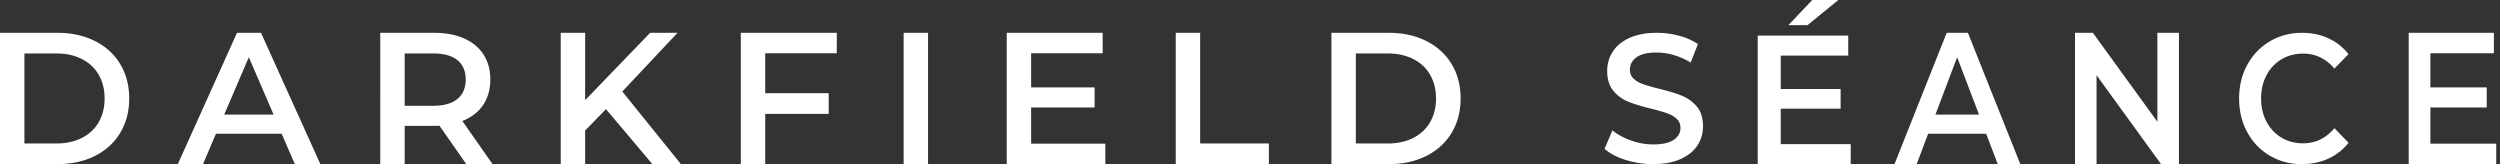 <svg xmlns="http://www.w3.org/2000/svg" width="457" height="30" fill="none"><rect width="100%" height="100%" fill="#333333" stroke="none"/><path fill="#fff" d="M0 6h10.504c2.564 0 4.84.497 6.832 1.491 1.99.995 3.536 2.4 4.634 4.218 1.099 1.817 1.648 3.914 1.648 6.291 0 2.377-.55 4.474-1.648 6.291-1.098 1.818-2.643 3.223-4.634 4.218-1.991.994-4.268 1.491-6.832 1.491H0V6Zm10.298 20.229c1.763 0 3.313-.338 4.652-1.012 1.339-.674 2.369-1.634 3.09-2.88.72-1.246 1.08-2.691 1.08-4.337s-.36-3.091-1.08-4.337c-.721-1.246-1.751-2.206-3.09-2.88-1.339-.674-2.89-1.012-4.652-1.012H4.463V26.23h5.835ZM51.49 24.446H39.475L37.107 30h-4.6L43.32 6h4.394l10.848 24h-4.669l-2.403-5.554Zm-1.476-3.497-4.531-10.492-4.497 10.492h9.028ZM85.235 30l-4.91-7.029a9.15 9.15 0 0 1-.926.035h-5.424V30h-4.462V6h9.886c2.082 0 3.896.343 5.44 1.029 1.546.685 2.73 1.668 3.554 2.948.824 1.28 1.236 2.8 1.236 4.56 0 1.76-.44 3.36-1.322 4.663-.881 1.303-2.145 2.274-3.793 2.914L90.04 30h-4.806ZM83.62 11.006c-1.007-.823-2.483-1.235-4.428-1.235h-5.218v9.566h5.218c1.945 0 3.421-.417 4.428-1.251 1.007-.835 1.51-2.017 1.51-3.549 0-1.531-.503-2.708-1.51-3.531ZM110.775 19.954l-3.811 3.909V30h-4.462V6h4.462v12.309L118.842 6h5.012l-10.093 10.731L124.472 30h-5.218l-8.479-10.046ZM139.885 9.737v7.303h11.603v3.771h-11.603V30h-4.463V6h17.542v3.737h-13.079ZM165.185 6h4.462v24h-4.462V6ZM202.051 26.263V30h-18.022V6h17.542v3.737h-13.079v6.24h11.603v3.669h-11.603v6.617h13.559ZM214.924 6h4.463v20.229h12.564V30h-17.027V6ZM243.382 6h10.505c2.563 0 4.84.497 6.831 1.491 1.991.995 3.536 2.4 4.634 4.218C266.451 13.526 267 15.623 267 18c0 2.377-.549 4.474-1.648 6.291-1.098 1.818-2.643 3.223-4.634 4.218-1.991.994-4.268 1.491-6.831 1.491h-10.505V6Zm10.299 20.229c1.762 0 3.312-.338 4.651-1.012 1.339-.674 2.369-1.634 3.09-2.88.721-1.246 1.081-2.691 1.081-4.337s-.36-3.091-1.081-4.337c-.721-1.246-1.751-2.206-3.09-2.88-1.339-.674-2.889-1.012-4.651-1.012h-5.836V26.23h5.836ZM297.159 29.233c-1.621-.51-2.904-1.189-3.848-2.033l1.449-3.367c.923.756 2.055 1.373 3.397 1.85 1.342.478 2.689.717 4.041.717 1.675 0 2.925-.278 3.751-.833.827-.556 1.24-1.29 1.24-2.2 0-.667-.231-1.217-.692-1.65-.462-.434-1.047-.773-1.755-1.017-.708-.244-1.675-.522-2.898-.833-1.717-.423-3.107-.845-4.17-1.267a6.863 6.863 0 0 1-2.737-1.983c-.762-.9-1.143-2.117-1.143-3.65 0-1.29.338-2.461 1.014-3.517.676-1.056 1.696-1.894 3.059-2.517 1.363-.622 3.032-.933 5.007-.933 1.374 0 2.727.178 4.058.533 1.33.356 2.479.867 3.445 1.534l-1.32 3.366a12.806 12.806 0 0 0-3.091-1.366 11.204 11.204 0 0 0-3.124-.467c-1.653 0-2.882.289-3.687.867-.805.577-1.207 1.344-1.207 2.3 0 .666.23 1.21.692 1.633.461.422 1.046.756 1.755 1 .708.244 1.674.522 2.898.833 1.674.4 3.048.817 4.122 1.25a7.064 7.064 0 0 1 2.753 1.984c.762.889 1.143 2.089 1.143 3.6 0 1.289-.338 2.455-1.015 3.5-.676 1.044-1.701 1.877-3.075 2.5-1.374.622-3.048.933-5.023.933a16.65 16.65 0 0 1-5.039-.767ZM338.311 26.342V30h-17V6.51h16.546v3.658H325.52v6.107h10.945v3.59H325.52v6.477h12.791ZM331.284 0h4.76l-5.634 4.597h-3.497L331.284 0ZM363.068 24.446h-10.606L350.371 30h-4.06l9.545-24h3.879l9.576 24h-4.121l-2.122-5.554Zm-1.303-3.497-4-10.492-3.969 10.492h7.969ZM398.311 6v24h-3.269l-11.791-16.251V30h-3.94V6h3.268l11.791 16.251V6h3.941ZM414.909 28.45c-1.749-1.033-3.119-2.461-4.11-4.283-.992-1.823-1.488-3.878-1.488-6.167 0-2.289.501-4.344 1.503-6.167 1.002-1.822 2.377-3.25 4.126-4.283 1.748-1.033 3.706-1.55 5.874-1.55 1.759 0 3.364.333 4.816 1a9.903 9.903 0 0 1 3.681 2.9l-2.577 2.633c-1.554-1.822-3.466-2.733-5.736-2.733-1.472 0-2.792.35-3.957 1.05-1.166.7-2.076 1.672-2.73 2.917-.655 1.244-.982 2.655-.982 4.233 0 1.578.327 2.989.982 4.233.654 1.245 1.564 2.217 2.73 2.917 1.165.7 2.485 1.05 3.957 1.05 2.27 0 4.182-.922 5.736-2.767l2.577 2.667a9.868 9.868 0 0 1-3.697 2.9c-1.462.667-3.072 1-4.831 1-2.168 0-4.126-.517-5.874-1.55ZM456.311 26.263V30h-16V6h15.573v3.737h-11.611v6.24h10.301v3.669h-10.301v6.617h12.038Z"/></svg>